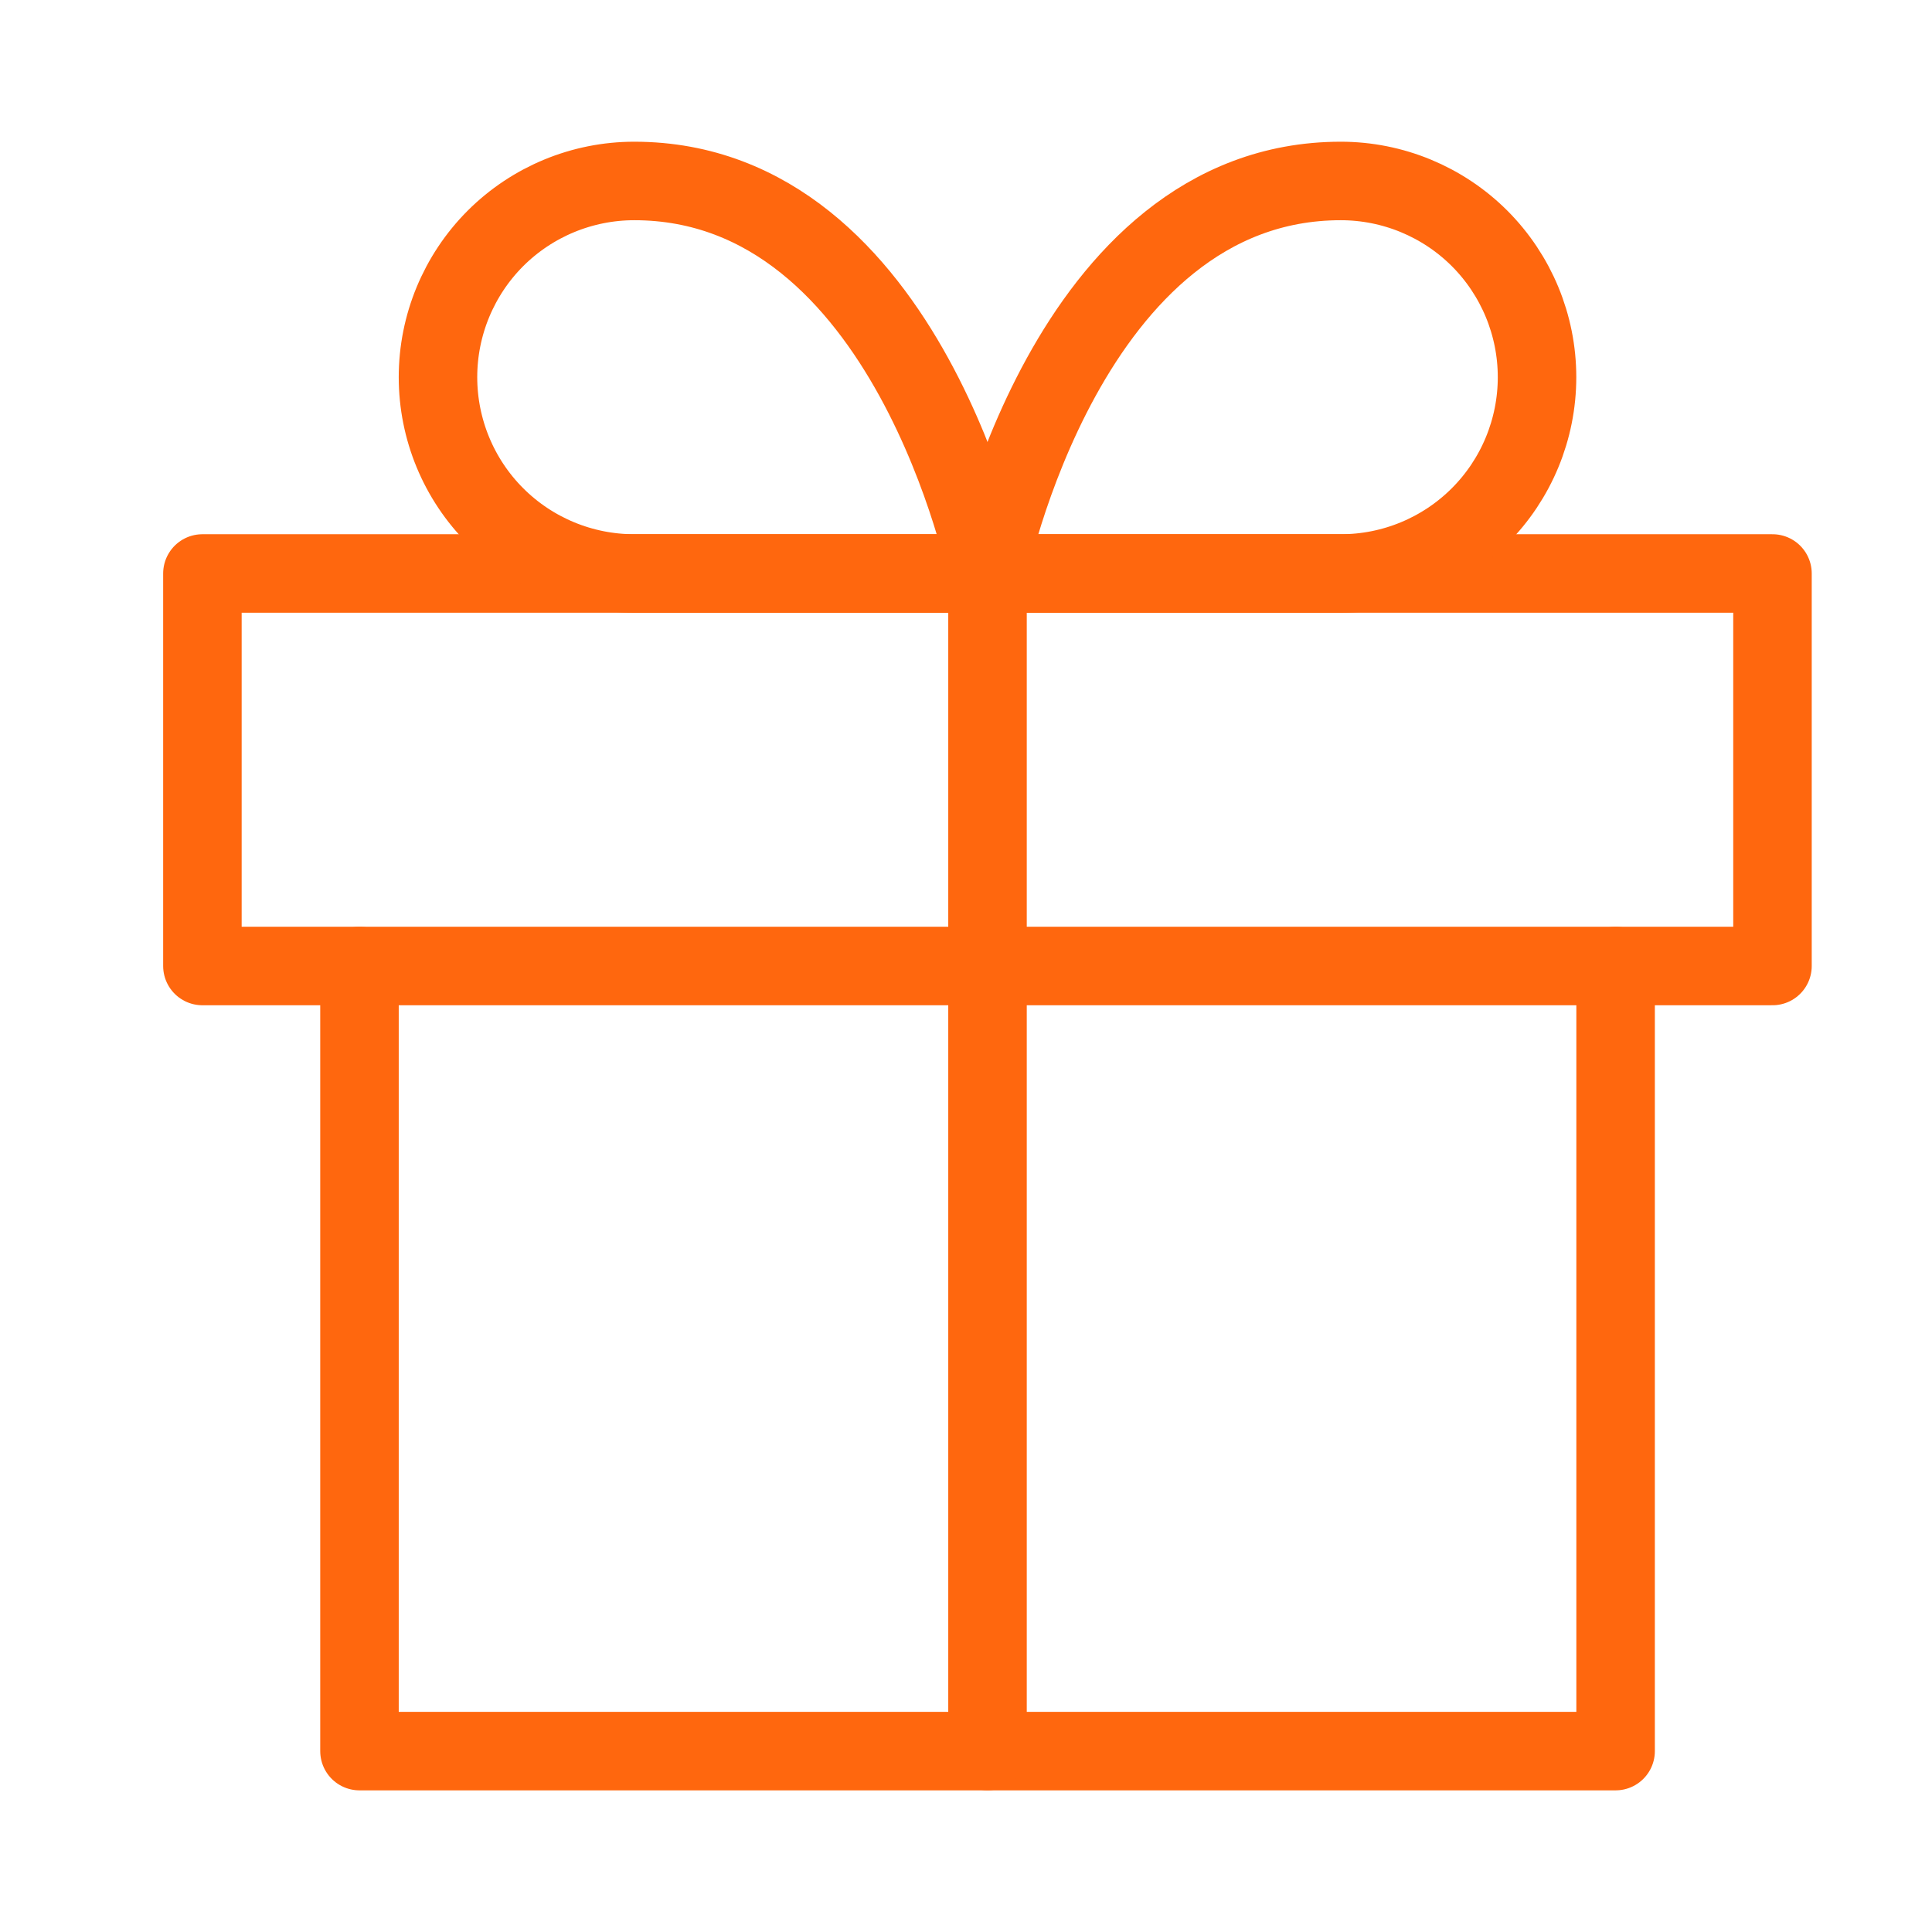 <svg width="30" height="30" viewBox="0 0 30 30" fill="none" xmlns="http://www.w3.org/2000/svg">
<g id="gift">
<path id="Vector" d="M25.087 15V27.191H5.582V15" stroke="#FF670E" stroke-width="1.219" stroke-linecap="round" stroke-linejoin="round"/>
<path id="Vector_2" d="M27.523 8.905H3.143V15H27.523V8.905Z" stroke="#FF670E" stroke-width="1.219" stroke-linecap="round" stroke-linejoin="round"/>
<path id="Vector_3" d="M15.334 27.19V8.905" stroke="#FF670E" stroke-width="1.219" stroke-linecap="round" stroke-linejoin="round"/>
<path id="Vector_4" d="M15.334 8.905H9.848C9.04 8.905 8.265 8.584 7.693 8.012C7.122 7.441 6.801 6.665 6.801 5.857C6.801 5.049 7.122 4.274 7.693 3.702C8.265 3.131 9.04 2.81 9.848 2.81C14.115 2.81 15.334 8.905 15.334 8.905Z" stroke="#FF670E" stroke-width="1.219" stroke-linecap="round" stroke-linejoin="round"/>
<path id="Vector_5" d="M15.334 8.905H20.82C21.628 8.905 22.403 8.584 22.975 8.012C23.546 7.441 23.867 6.665 23.867 5.857C23.867 5.049 23.546 4.274 22.975 3.702C22.403 3.131 21.628 2.81 20.82 2.81C16.553 2.81 15.334 8.905 15.334 8.905Z" stroke="#FF670E" stroke-width="1.219" stroke-linecap="round" stroke-linejoin="round"/>
</g>
</svg>
